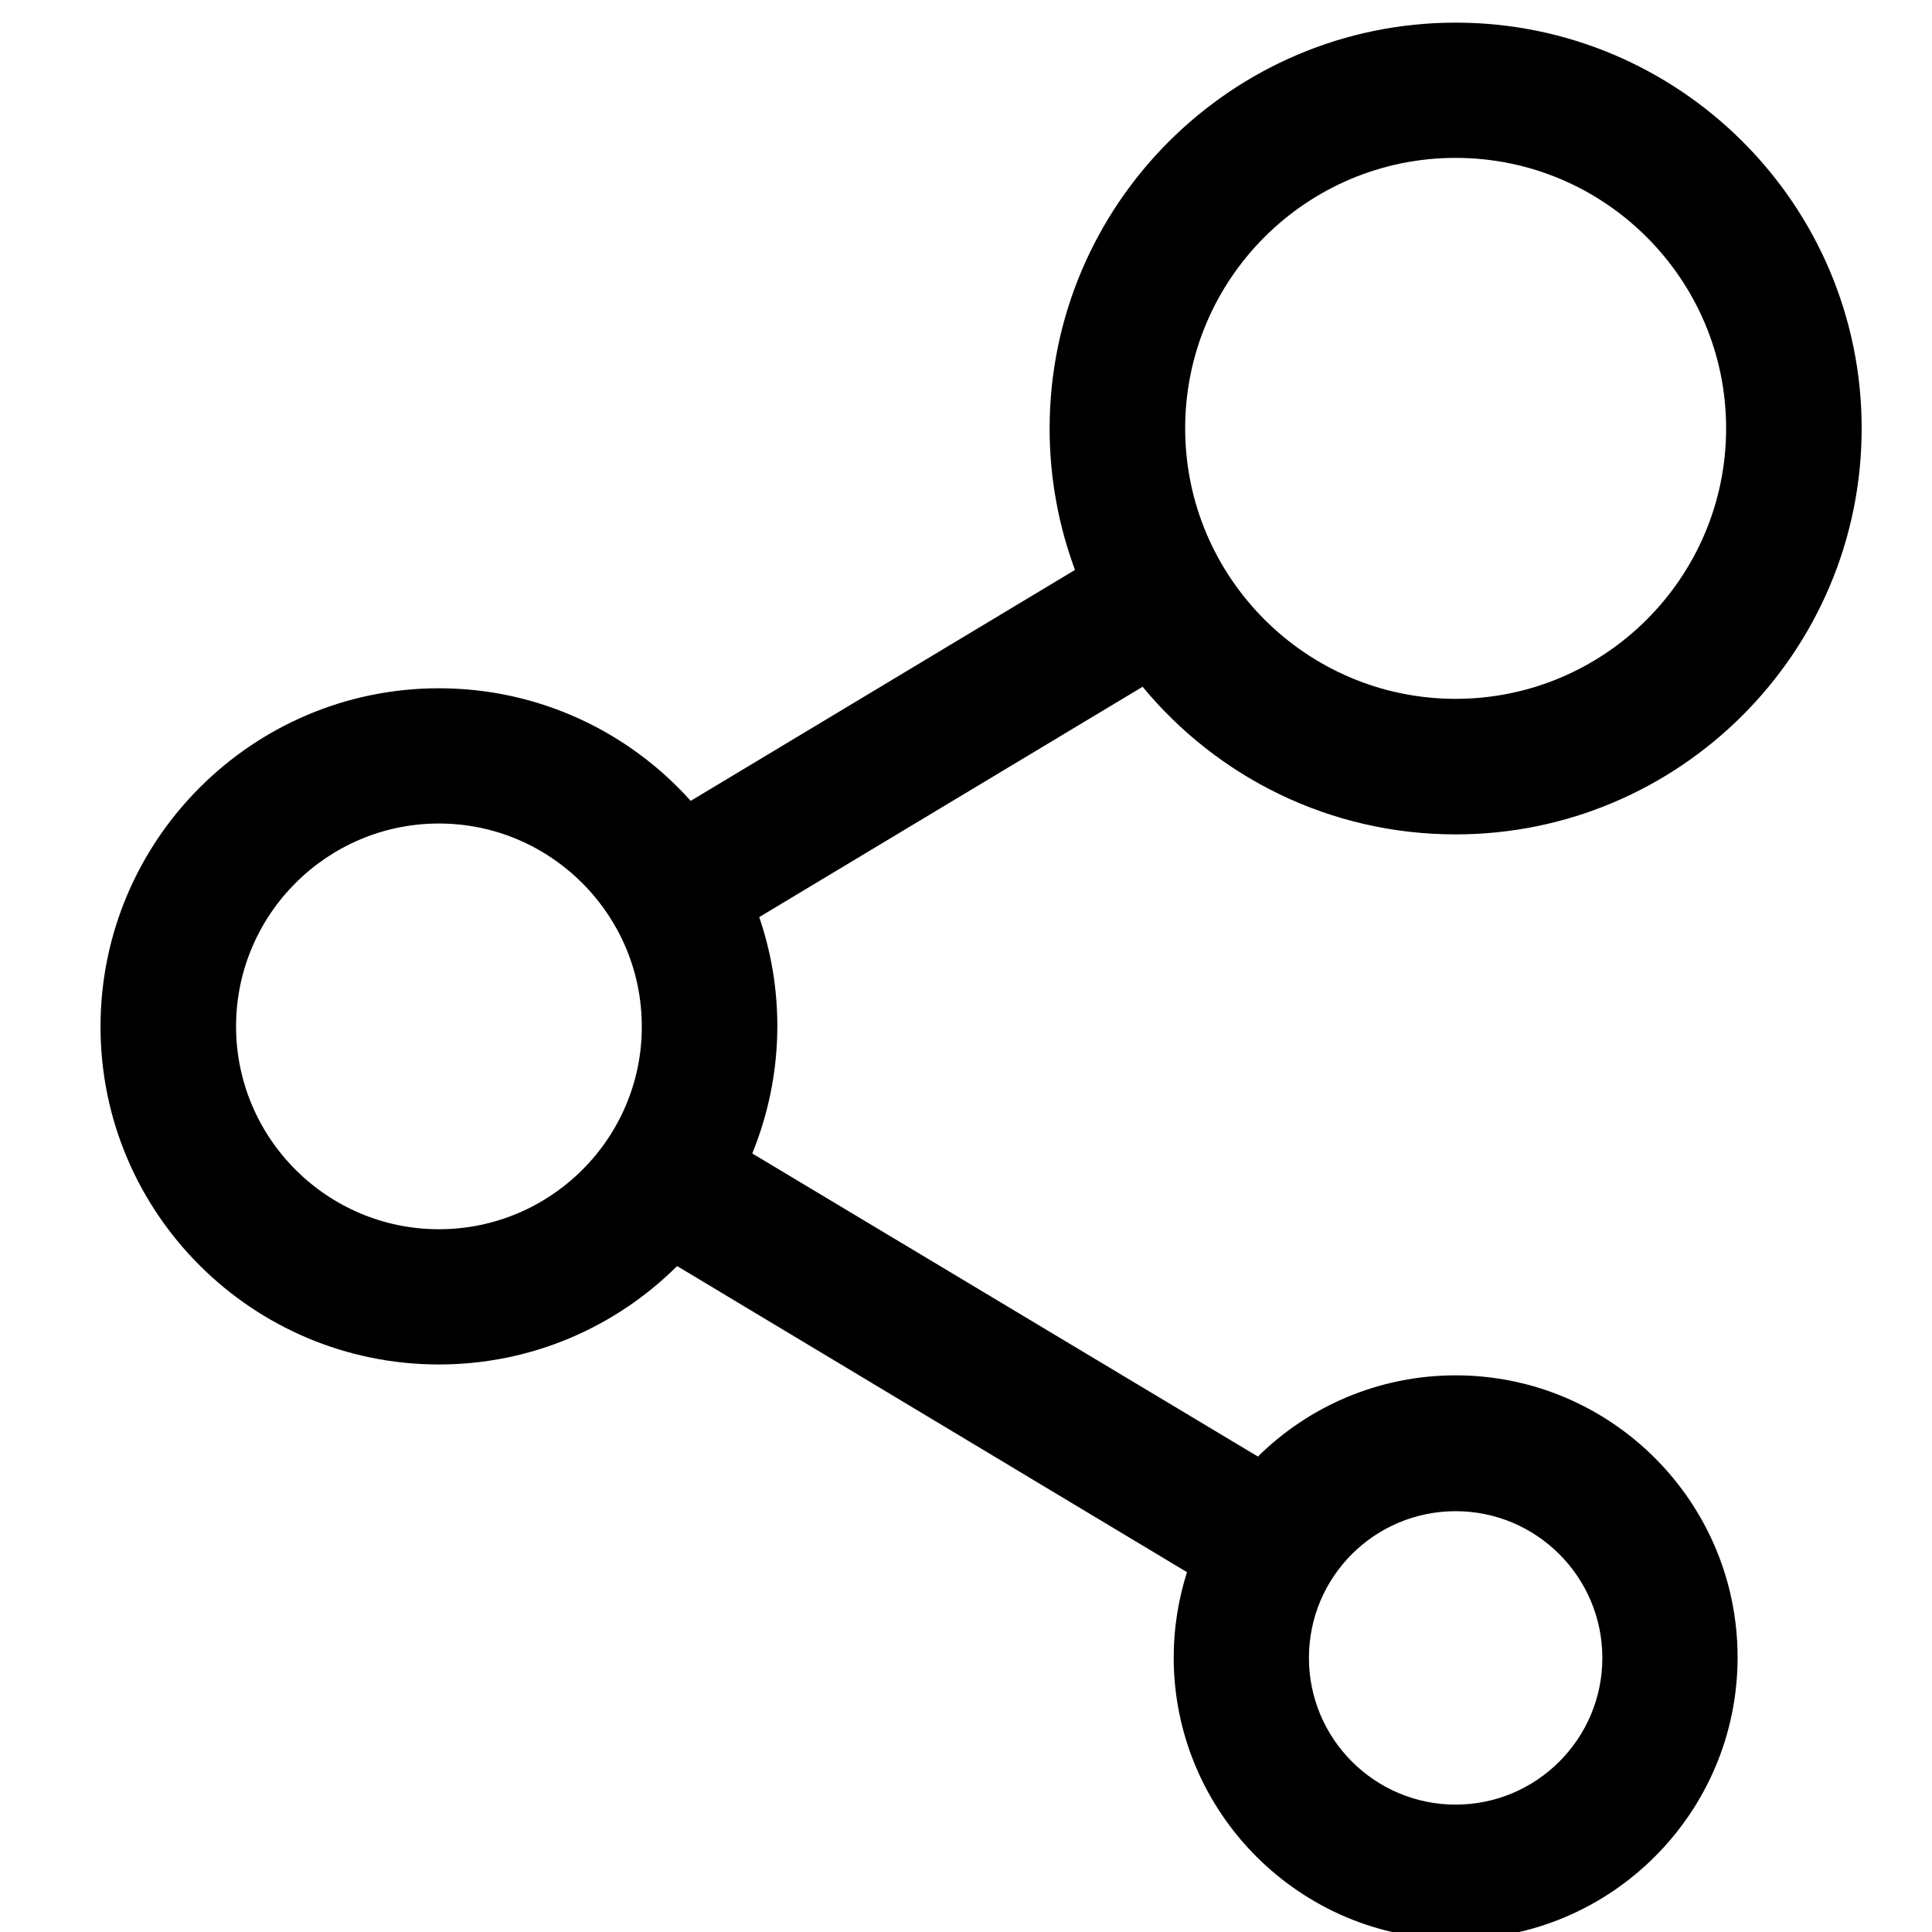 <svg width="64" height="64" viewBox="0 0 64 64" fill="none" xmlns="http://www.w3.org/2000/svg">
<g id="04_23_digital_IoT weby_ikony M2M Universal ikona 1" clip-path="url(#clip0_106_497)">
<path id="Vector" d="M48.22 27.64C55.63 27.64 61.67 21.61 61.67 14.19C61.67 6.77 55.63 0.75 48.22 0.75C40.81 0.75 34.77 6.78 34.77 14.2C34.77 15.84 35.07 17.42 35.61 18.88L22.88 26.53C20.83 24.24 17.85 22.8 14.54 22.8C8.36 22.8 3.33 27.83 3.33 34.01C3.33 40.19 8.36 45.2 14.54 45.2C17.61 45.2 20.4 43.96 22.43 41.94L39.32 52.08C39.04 52.97 38.88 53.92 38.88 54.9C38.88 60.05 43.07 64.24 48.22 64.24C53.37 64.24 57.56 60.05 57.56 54.9C57.56 49.75 53.37 45.56 48.22 45.56C45.67 45.56 43.35 46.59 41.67 48.25L24.92 38.21C25.45 36.91 25.75 35.48 25.75 33.99C25.75 32.73 25.54 31.52 25.15 30.38L37.85 22.75C40.32 25.74 44.05 27.64 48.22 27.64ZM14.54 40.72C10.83 40.72 7.82 37.7 7.82 34C7.82 30.29 10.84 27.28 14.54 27.28C18.24 27.28 21.26 30.3 21.26 34C21.27 37.7 18.25 40.72 14.54 40.72ZM48.22 50.06C50.9 50.06 53.08 52.24 53.08 54.92C53.08 57.6 50.9 59.78 48.22 59.78C45.54 59.78 43.36 57.6 43.36 54.92C43.36 52.23 45.54 50.06 48.22 50.06ZM48.22 5.23C53.16 5.23 57.18 9.25 57.18 14.19C57.18 19.13 53.16 23.15 48.22 23.15C43.28 23.15 39.26 19.13 39.26 14.19C39.26 9.25 43.27 5.23 48.22 5.23Z" fill="black"/>
</g>
<defs>
<clipPath id="clip0_106_497">
<rect width="64" height="64" fill="white" transform="translate(0.5 0.5)"/>
</clipPath>
</defs>
</svg>

